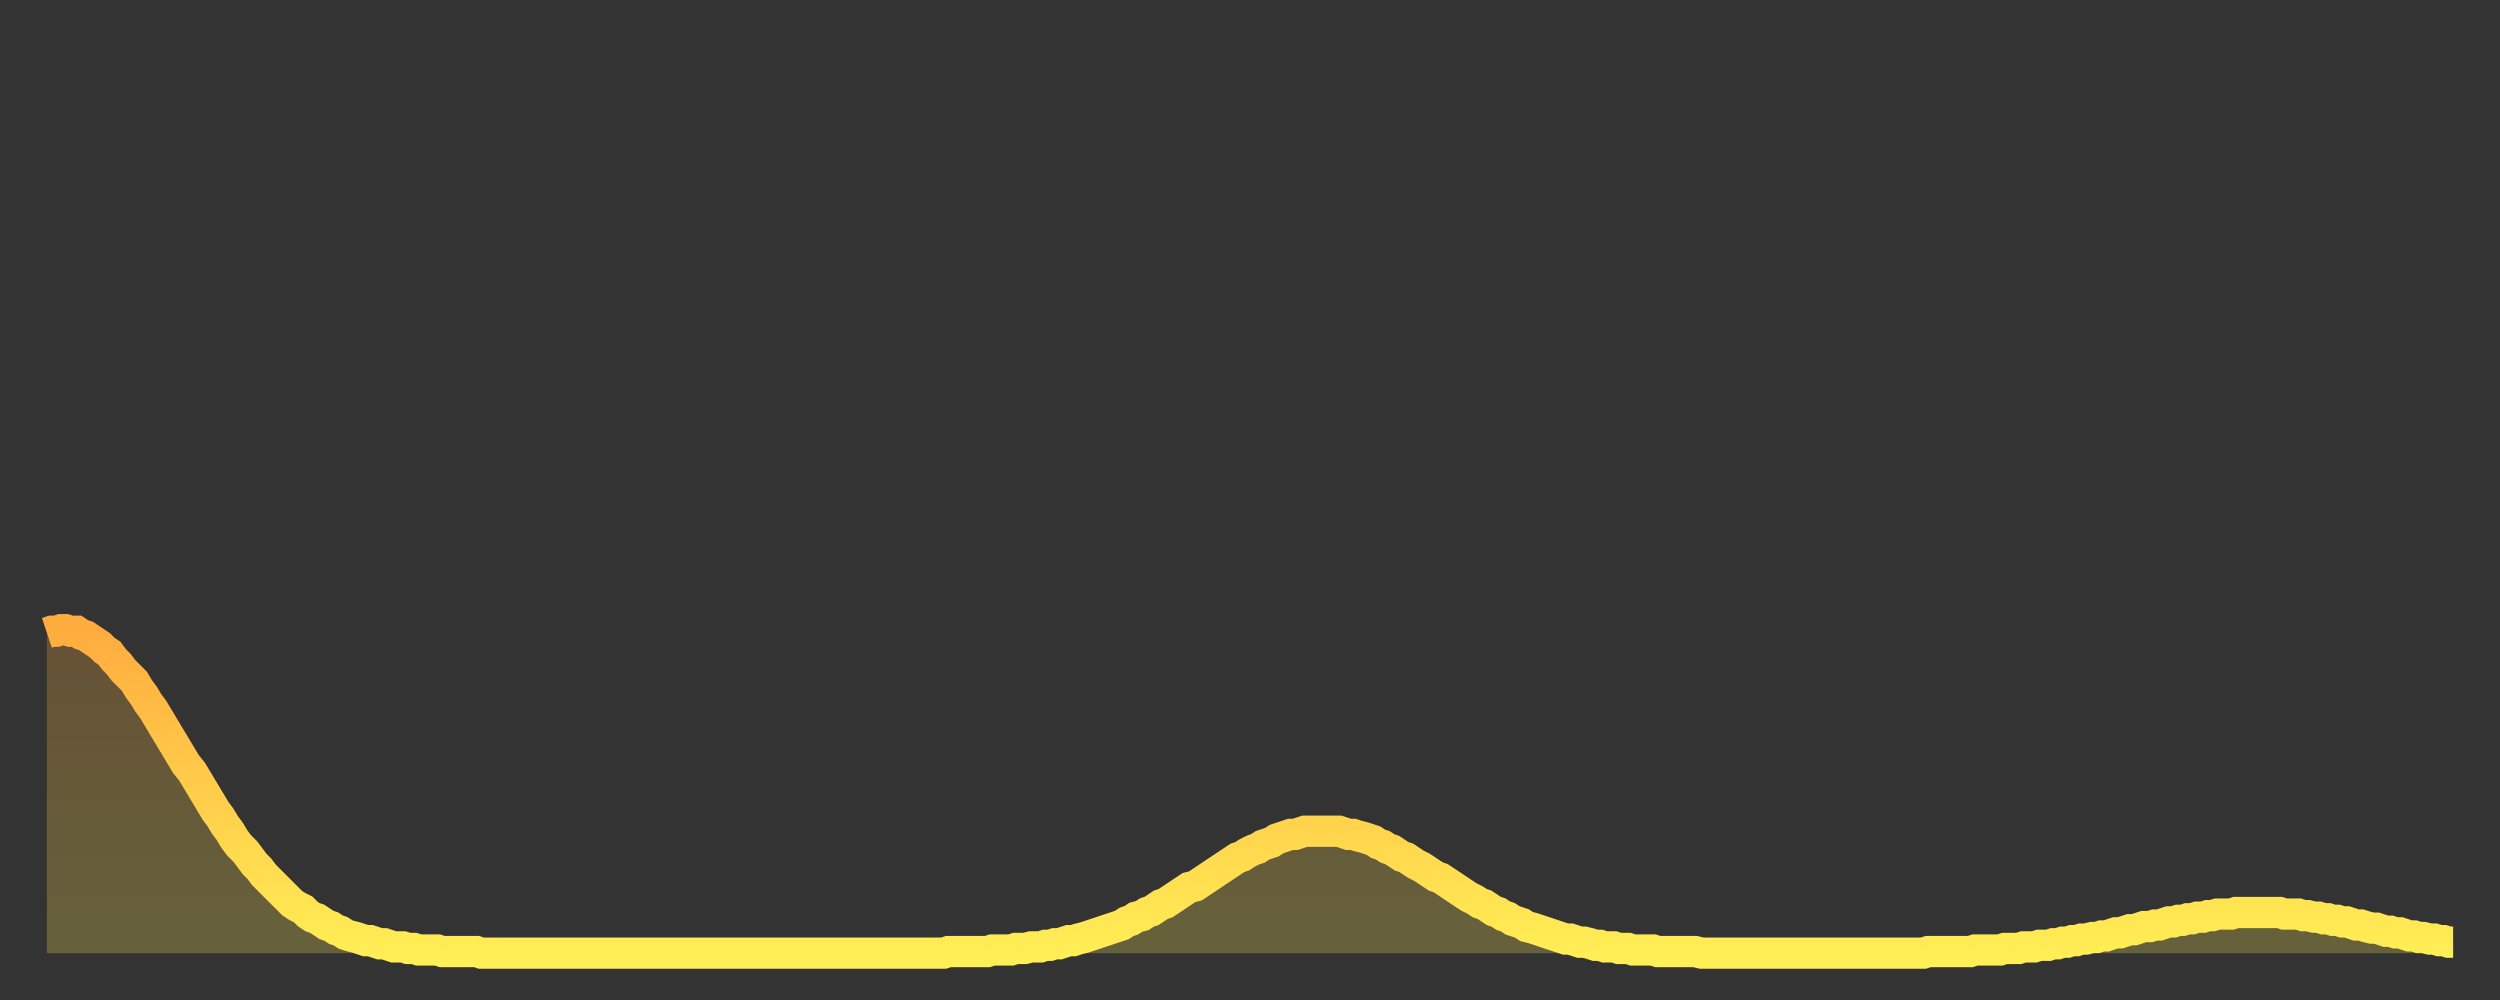 <?xml version="1.0" encoding="utf-8" ?>
<svg baseProfile="full" height="64" version="1.1" width="160" xmlns="http://www.w3.org/2000/svg" xmlns:ev="http://www.w3.org/2001/xml-events" xmlns:xlink="http://www.w3.org/1999/xlink"><rect width="100%" height="100%" fill="#333333" stroke="none"/><defs><linearGradient id="id1612530" x1="0" x2="0" y1="0" y2="1"><stop offset="0%" stop-color="#ffac3f" /><stop offset="50%" stop-color="#ffcd4a" /><stop offset="100%" stop-color="#ffee55" /></linearGradient></defs><g transform="translate(3,3)"><g><path d="M 0.0 37.5 0.3 37.4 0.6 37.4 0.9 37.3 1.2 37.3 1.5 37.4 1.9 37.4 2.2 37.6 2.5 37.7 2.8 37.9 3.1 38.1 3.4 38.3 3.7 38.6 4.0 38.8 4.3 39.2 4.6 39.5 4.9 39.9 5.2 40.2 5.6 40.6 5.9 41.1 6.2 41.5 6.5 42.0 6.8 42.4 7.1 42.9 7.4 43.4 7.7 43.9 8.0 44.4 8.3 44.9 8.6 45.4 8.9 45.9 9.3 46.4 9.6 46.9 9.9 47.4 10.2 47.9 10.5 48.4 10.8 48.9 11.1 49.3 11.4 49.8 11.7 50.2 12.0 50.7 12.3 51.1 12.7 51.5 13.0 51.9 13.3 52.3 13.6 52.6 13.9 53.0 14.2 53.3 14.5 53.6 14.8 53.9 15.1 54.2 15.4 54.5 15.7 54.8 16.0 55.0 16.4 55.2 16.7 55.5 17.0 55.7 17.3 55.8 17.6 56.0 17.9 56.2 18.2 56.3 18.5 56.5 18.8 56.6 19.1 56.8 19.4 56.9 19.8 57.0 20.1 57.1 20.4 57.2 20.7 57.2 21.0 57.3 21.3 57.4 21.6 57.4 21.9 57.5 22.2 57.6 22.5 57.6 22.8 57.6 23.1 57.7 23.5 57.7 23.8 57.8 24.1 57.8 24.4 57.8 24.7 57.8 25.0 57.8 25.3 57.9 25.6 57.9 25.9 57.9 26.2 57.9 26.5 57.9 26.8 57.9 27.2 57.9 27.5 57.9 27.8 58.0 28.1 58.0 28.4 58.0 28.7 58.0 29.0 58.0 29.3 58.0 29.6 58.0 29.9 58.0 30.2 58.0 30.6 58.0 30.9 58.0 31.2 58.0 31.5 58.0 31.8 58.0 32.1 58.0 32.4 58.0 32.7 58.0 33.0 58.0 33.3 58.0 33.6 58.0 33.9 58.0 34.3 58.0 34.6 58.0 34.9 58.0 35.2 58.0 35.5 58.0 35.8 58.0 36.1 58.0 36.4 58.0 36.7 58.0 37.0 58.0 37.3 58.0 37.7 58.0 38.0 58.0 38.3 58.0 38.6 58.0 38.9 58.0 39.2 58.0 39.5 58.0 39.8 58.0 40.1 58.0 40.4 58.0 40.7 58.0 41.0 58.0 41.4 58.0 41.7 58.0 42.0 58.0 42.3 58.0 42.6 58.0 42.9 58.0 43.2 58.0 43.5 58.0 43.8 58.0 44.1 58.0 44.4 58.0 44.7 58.0 45.1 58.0 45.4 58.0 45.7 58.0 46.0 58.0 46.3 58.0 46.6 58.0 46.9 58.0 47.2 58.0 47.5 58.0 47.8 58.0 48.1 58.0 48.5 58.0 48.8 58.0 49.1 58.0 49.4 58.0 49.7 58.0 50.0 58.0 50.3 58.0 50.6 58.0 50.9 58.0 51.2 58.0 51.5 58.0 51.8 58.0 52.2 58.0 52.5 58.0 52.8 58.0 53.1 58.0 53.4 58.0 53.7 58.0 54.0 58.0 54.3 58.0 54.6 58.0 54.9 58.0 55.2 58.0 55.6 58.0 55.9 58.0 56.2 58.0 56.5 58.0 56.8 58.0 57.1 58.0 57.4 58.0 57.7 57.9 58.0 57.9 58.3 57.9 58.6 57.9 58.9 57.9 59.3 57.9 59.6 57.9 59.9 57.9 60.2 57.9 60.5 57.8 60.8 57.8 61.1 57.8 61.4 57.8 61.7 57.8 62.0 57.7 62.3 57.7 62.6 57.7 63.0 57.6 63.3 57.6 63.6 57.6 63.9 57.5 64.2 57.5 64.5 57.4 64.8 57.4 65.1 57.3 65.4 57.2 65.7 57.2 66.0 57.1 66.4 57.0 66.7 56.9 67.0 56.8 67.3 56.7 67.6 56.6 67.9 56.5 68.2 56.4 68.5 56.3 68.8 56.2 69.1 56.0 69.4 55.9 69.7 55.7 70.1 55.6 70.4 55.4 70.7 55.3 71.0 55.1 71.3 54.9 71.6 54.8 71.9 54.6 72.2 54.4 72.5 54.2 72.8 54.0 73.1 53.8 73.5 53.7 73.8 53.5 74.1 53.3 74.4 53.1 74.7 52.9 75.0 52.7 75.3 52.5 75.6 52.3 75.9 52.1 76.2 51.9 76.5 51.8 76.8 51.6 77.2 51.4 77.5 51.3 77.8 51.1 78.1 51.0 78.4 50.9 78.7 50.7 79.0 50.6 79.3 50.5 79.6 50.4 79.9 50.4 80.2 50.3 80.5 50.2 80.9 50.2 81.2 50.2 81.5 50.2 81.8 50.2 82.1 50.2 82.4 50.2 82.7 50.2 83.0 50.3 83.3 50.4 83.6 50.4 83.9 50.5 84.3 50.6 84.6 50.7 84.9 50.8 85.2 51.0 85.5 51.1 85.8 51.3 86.1 51.4 86.4 51.6 86.7 51.8 87.0 51.9 87.3 52.1 87.6 52.3 88.0 52.5 88.3 52.7 88.6 52.9 88.9 53.1 89.2 53.2 89.5 53.4 89.8 53.6 90.1 53.8 90.4 54.0 90.7 54.2 91.0 54.4 91.4 54.6 91.7 54.8 92.0 54.9 92.3 55.1 92.6 55.3 92.9 55.4 93.2 55.6 93.5 55.7 93.8 55.9 94.1 56.0 94.4 56.1 94.7 56.3 95.1 56.4 95.4 56.5 95.7 56.6 96.0 56.7 96.3 56.8 96.6 56.9 96.9 57.0 97.2 57.1 97.5 57.1 97.8 57.2 98.1 57.3 98.4 57.3 98.8 57.4 99.1 57.5 99.4 57.5 99.7 57.6 100.0 57.6 100.3 57.6 100.6 57.7 100.9 57.7 101.2 57.7 101.5 57.8 101.8 57.8 102.2 57.8 102.5 57.8 102.8 57.8 103.1 57.9 103.4 57.9 103.7 57.9 104.0 57.9 104.3 57.9 104.6 57.9 104.9 57.9 105.2 57.9 105.5 57.9 105.9 58.0 106.2 58.0 106.5 58.0 106.8 58.0 107.1 58.0 107.4 58.0 107.7 58.0 108.0 58.0 108.3 58.0 108.6 58.0 108.9 58.0 109.3 58.0 109.6 58.0 109.9 58.0 110.2 58.0 110.5 58.0 110.8 58.0 111.1 58.0 111.4 58.0 111.7 58.0 112.0 58.0 112.3 58.0 112.6 58.0 113.0 58.0 113.3 58.0 113.6 58.0 113.9 58.0 114.2 58.0 114.5 58.0 114.8 58.0 115.1 58.0 115.4 58.0 115.7 58.0 116.0 58.0 116.3 58.0 116.7 58.0 117.0 58.0 117.3 58.0 117.6 58.0 117.9 58.0 118.2 58.0 118.5 58.0 118.8 58.0 119.1 58.0 119.4 58.0 119.7 58.0 120.1 58.0 120.4 57.9 120.7 57.9 121.0 57.9 121.3 57.9 121.6 57.9 121.9 57.9 122.2 57.9 122.5 57.9 122.8 57.9 123.1 57.9 123.4 57.8 123.8 57.8 124.1 57.8 124.4 57.8 124.7 57.8 125.0 57.8 125.3 57.7 125.6 57.7 125.9 57.7 126.2 57.7 126.5 57.6 126.8 57.6 127.2 57.6 127.5 57.5 127.8 57.5 128.1 57.5 128.4 57.4 128.7 57.4 129.0 57.3 129.3 57.3 129.6 57.2 129.9 57.2 130.2 57.1 130.5 57.1 130.9 57.0 131.2 57.0 131.5 56.9 131.8 56.9 132.1 56.8 132.4 56.7 132.7 56.7 133.0 56.6 133.3 56.5 133.6 56.5 133.9 56.4 134.2 56.3 134.6 56.3 134.9 56.2 135.2 56.2 135.5 56.1 135.8 56.0 136.1 56.0 136.4 55.9 136.7 55.9 137.0 55.8 137.3 55.8 137.6 55.7 138.0 55.7 138.3 55.6 138.6 55.6 138.9 55.5 139.2 55.5 139.5 55.5 139.8 55.5 140.1 55.4 140.4 55.4 140.7 55.4 141.0 55.4 141.3 55.4 141.7 55.4 142.0 55.4 142.3 55.4 142.6 55.4 142.9 55.4 143.2 55.5 143.5 55.5 143.8 55.5 144.1 55.5 144.4 55.6 144.7 55.6 145.1 55.7 145.4 55.7 145.7 55.8 146.0 55.8 146.3 55.9 146.6 55.9 146.9 56.0 147.2 56.0 147.5 56.1 147.8 56.2 148.1 56.2 148.4 56.3 148.8 56.4 149.1 56.4 149.4 56.5 149.7 56.6 150.0 56.6 150.3 56.7 150.6 56.7 150.9 56.8 151.2 56.9 151.5 56.9 151.8 57.0 152.1 57.0 152.5 57.1 152.8 57.1 153.1 57.2 153.4 57.2 153.7 57.3 154.0 57.3" fill="none" id="graph-curve" opacity="1" stroke="url(#id1612530)" stroke-width="2" /><path d="M 0 58 L 0.0 37.5 0.3 37.4 0.6 37.4 0.9 37.3 1.2 37.3 1.5 37.4 1.9 37.4 2.2 37.6 2.5 37.7 2.8 37.9 3.1 38.1 3.4 38.3 3.7 38.6 4.0 38.8 4.3 39.2 4.6 39.5 4.9 39.9 5.2 40.2 5.6 40.6 5.9 41.1 6.2 41.5 6.5 42.0 6.8 42.4 7.1 42.9 7.4 43.4 7.7 43.9 8.0 44.4 8.3 44.9 8.6 45.4 8.9 45.9 9.3 46.4 9.6 46.9 9.9 47.4 10.2 47.9 10.5 48.4 10.8 48.9 11.1 49.3 11.4 49.8 11.7 50.2 12.0 50.7 12.3 51.1 12.7 51.5 13.0 51.9 13.3 52.3 13.6 52.6 13.9 53.0 14.2 53.3 14.5 53.6 14.8 53.9 15.1 54.2 15.4 54.5 15.7 54.8 16.0 55.0 16.4 55.2 16.7 55.5 17.0 55.7 17.3 55.8 17.6 56.0 17.9 56.2 18.2 56.3 18.5 56.5 18.8 56.6 19.1 56.8 19.4 56.9 19.8 57.0 20.1 57.1 20.4 57.2 20.7 57.2 21.0 57.3 21.3 57.4 21.6 57.4 21.9 57.5 22.2 57.6 22.5 57.6 22.8 57.6 23.1 57.7 23.5 57.7 23.8 57.8 24.1 57.8 24.4 57.8 24.7 57.8 25.0 57.8 25.3 57.9 25.6 57.9 25.9 57.9 26.2 57.9 26.5 57.9 26.8 57.9 27.2 57.9 27.5 57.9 27.8 58.0 28.1 58.0 28.4 58.0 28.7 58.0 29.0 58.0 29.3 58.0 29.6 58.0 29.9 58.0 30.2 58.0 30.6 58.0 30.9 58.0 31.2 58.0 31.5 58.0 31.8 58.0 32.1 58.0 32.4 58.0 32.7 58.0 33.0 58.0 33.3 58.0 33.6 58.0 33.9 58.0 34.3 58.0 34.6 58.0 34.9 58.0 35.2 58.0 35.5 58.0 35.8 58.0 36.1 58.0 36.4 58.0 36.7 58.0 37.0 58.0 37.3 58.0 37.7 58.0 38.0 58.0 38.3 58.0 38.6 58.0 38.9 58.0 39.2 58.0 39.5 58.0 39.8 58.0 40.1 58.0 40.4 58.0 40.7 58.0 41.0 58.0 41.4 58.0 41.7 58.0 42.0 58.0 42.3 58.0 42.6 58.0 42.9 58.0 43.2 58.0 43.5 58.0 43.8 58.0 44.1 58.0 44.4 58.0 44.7 58.0 45.1 58.0 45.4 58.0 45.7 58.0 46.0 58.0 46.3 58.0 46.6 58.0 46.9 58.0 47.2 58.0 47.5 58.0 47.8 58.0 48.1 58.0 48.5 58.0 48.8 58.0 49.1 58.0 49.4 58.0 49.7 58.0 50.0 58.0 50.3 58.0 50.6 58.0 50.9 58.0 51.2 58.0 51.5 58.0 51.8 58.0 52.2 58.0 52.5 58.0 52.8 58.0 53.1 58.0 53.4 58.0 53.7 58.0 54.0 58.0 54.3 58.0 54.6 58.0 54.9 58.0 55.2 58.0 55.6 58.0 55.9 58.0 56.2 58.0 56.5 58.0 56.8 58.0 57.1 58.0 57.4 58.0 57.7 57.9 58.0 57.9 58.3 57.9 58.6 57.9 58.9 57.9 59.3 57.9 59.6 57.9 59.9 57.9 60.2 57.9 60.5 57.8 60.8 57.8 61.1 57.8 61.4 57.8 61.7 57.8 62.0 57.7 62.3 57.7 62.6 57.7 63.0 57.6 63.3 57.6 63.6 57.6 63.9 57.5 64.2 57.5 64.5 57.4 64.8 57.4 65.1 57.3 65.4 57.2 65.7 57.2 66.0 57.1 66.4 57.0 66.7 56.9 67.0 56.8 67.3 56.7 67.6 56.6 67.9 56.5 68.2 56.4 68.5 56.3 68.8 56.2 69.1 56.0 69.4 55.9 69.7 55.7 70.1 55.6 70.4 55.4 70.7 55.3 71.0 55.1 71.3 54.9 71.6 54.8 71.9 54.6 72.2 54.4 72.5 54.2 72.8 54.0 73.1 53.8 73.5 53.7 73.8 53.5 74.1 53.3 74.4 53.1 74.7 52.9 75.0 52.7 75.3 52.5 75.6 52.3 75.9 52.1 76.2 51.9 76.5 51.8 76.8 51.6 77.2 51.4 77.5 51.3 77.8 51.1 78.1 51.0 78.4 50.9 78.7 50.7 79.0 50.6 79.3 50.5 79.6 50.4 79.9 50.4 80.2 50.3 80.5 50.2 80.9 50.2 81.2 50.2 81.5 50.2 81.8 50.2 82.1 50.2 82.4 50.2 82.7 50.2 83.0 50.3 83.3 50.4 83.6 50.4 83.9 50.5 84.3 50.6 84.6 50.7 84.9 50.8 85.2 51.0 85.5 51.1 85.8 51.3 86.1 51.4 86.4 51.6 86.7 51.8 87.0 51.9 87.3 52.1 87.6 52.3 88.0 52.5 88.3 52.7 88.6 52.9 88.9 53.1 89.2 53.2 89.5 53.4 89.8 53.6 90.1 53.8 90.4 54.0 90.7 54.2 91.0 54.4 91.4 54.6 91.7 54.8 92.0 54.9 92.3 55.1 92.6 55.3 92.9 55.4 93.2 55.6 93.5 55.7 93.8 55.9 94.1 56.0 94.4 56.1 94.7 56.3 95.1 56.4 95.4 56.5 95.7 56.6 96.0 56.7 96.3 56.8 96.6 56.9 96.9 57.0 97.2 57.1 97.5 57.1 97.8 57.2 98.1 57.3 98.4 57.3 98.8 57.4 99.1 57.5 99.4 57.5 99.7 57.6 100.0 57.6 100.3 57.6 100.6 57.7 100.9 57.7 101.2 57.7 101.5 57.8 101.8 57.8 102.2 57.8 102.5 57.8 102.8 57.8 103.1 57.9 103.4 57.9 103.7 57.9 104.0 57.9 104.3 57.9 104.6 57.9 104.9 57.9 105.2 57.9 105.5 57.9 105.9 58.0 106.2 58.0 106.5 58.0 106.8 58.0 107.1 58.0 107.4 58.0 107.7 58.0 108.0 58.0 108.3 58.0 108.6 58.0 108.9 58.0 109.3 58.0 109.6 58.0 109.9 58.0 110.2 58.0 110.5 58.0 110.8 58.0 111.1 58.0 111.4 58.0 111.7 58.0 112.0 58.0 112.3 58.0 112.6 58.0 113.0 58.0 113.3 58.0 113.6 58.0 113.9 58.0 114.2 58.0 114.5 58.0 114.8 58.0 115.1 58.0 115.4 58.0 115.7 58.0 116.0 58.0 116.3 58.0 116.7 58.0 117.0 58.0 117.3 58.0 117.6 58.0 117.9 58.0 118.2 58.0 118.5 58.0 118.8 58.0 119.1 58.0 119.4 58.0 119.7 58.0 120.1 58.0 120.4 57.9 120.7 57.9 121.0 57.9 121.3 57.9 121.6 57.9 121.9 57.9 122.2 57.9 122.5 57.9 122.8 57.9 123.1 57.9 123.4 57.8 123.8 57.8 124.1 57.8 124.4 57.8 124.7 57.8 125.0 57.8 125.3 57.7 125.6 57.7 125.9 57.7 126.2 57.7 126.5 57.6 126.8 57.6 127.2 57.6 127.5 57.5 127.8 57.5 128.1 57.5 128.4 57.4 128.7 57.4 129.0 57.3 129.3 57.3 129.6 57.2 129.9 57.2 130.2 57.1 130.5 57.1 130.9 57.0 131.2 57.0 131.5 56.9 131.8 56.9 132.1 56.8 132.4 56.7 132.7 56.7 133.0 56.6 133.3 56.5 133.6 56.5 133.9 56.4 134.2 56.3 134.6 56.3 134.9 56.2 135.2 56.2 135.5 56.1 135.8 56.0 136.1 56.0 136.4 55.9 136.7 55.9 137.0 55.8 137.3 55.8 137.6 55.7 138.0 55.7 138.3 55.6 138.6 55.6 138.9 55.5 139.2 55.5 139.5 55.5 139.8 55.5 140.1 55.4 140.4 55.4 140.7 55.4 141.0 55.4 141.3 55.4 141.7 55.4 142.0 55.4 142.3 55.4 142.6 55.4 142.9 55.4 143.2 55.5 143.5 55.5 143.8 55.5 144.1 55.5 144.4 55.6 144.7 55.6 145.1 55.7 145.4 55.7 145.7 55.8 146.0 55.8 146.3 55.9 146.6 55.9 146.9 56.0 147.2 56.0 147.5 56.1 147.8 56.2 148.1 56.2 148.4 56.3 148.8 56.4 149.1 56.4 149.4 56.5 149.7 56.6 150.0 56.6 150.3 56.7 150.6 56.7 150.9 56.8 151.2 56.9 151.5 56.9 151.8 57.0 152.1 57.0 152.5 57.1 152.8 57.1 153.1 57.2 153.4 57.2 153.7 57.3 154.0 57.3 154 58" fill="url(#id1612530)" fill-opacity=".25" id="graph-shadow" /></g></g></svg>